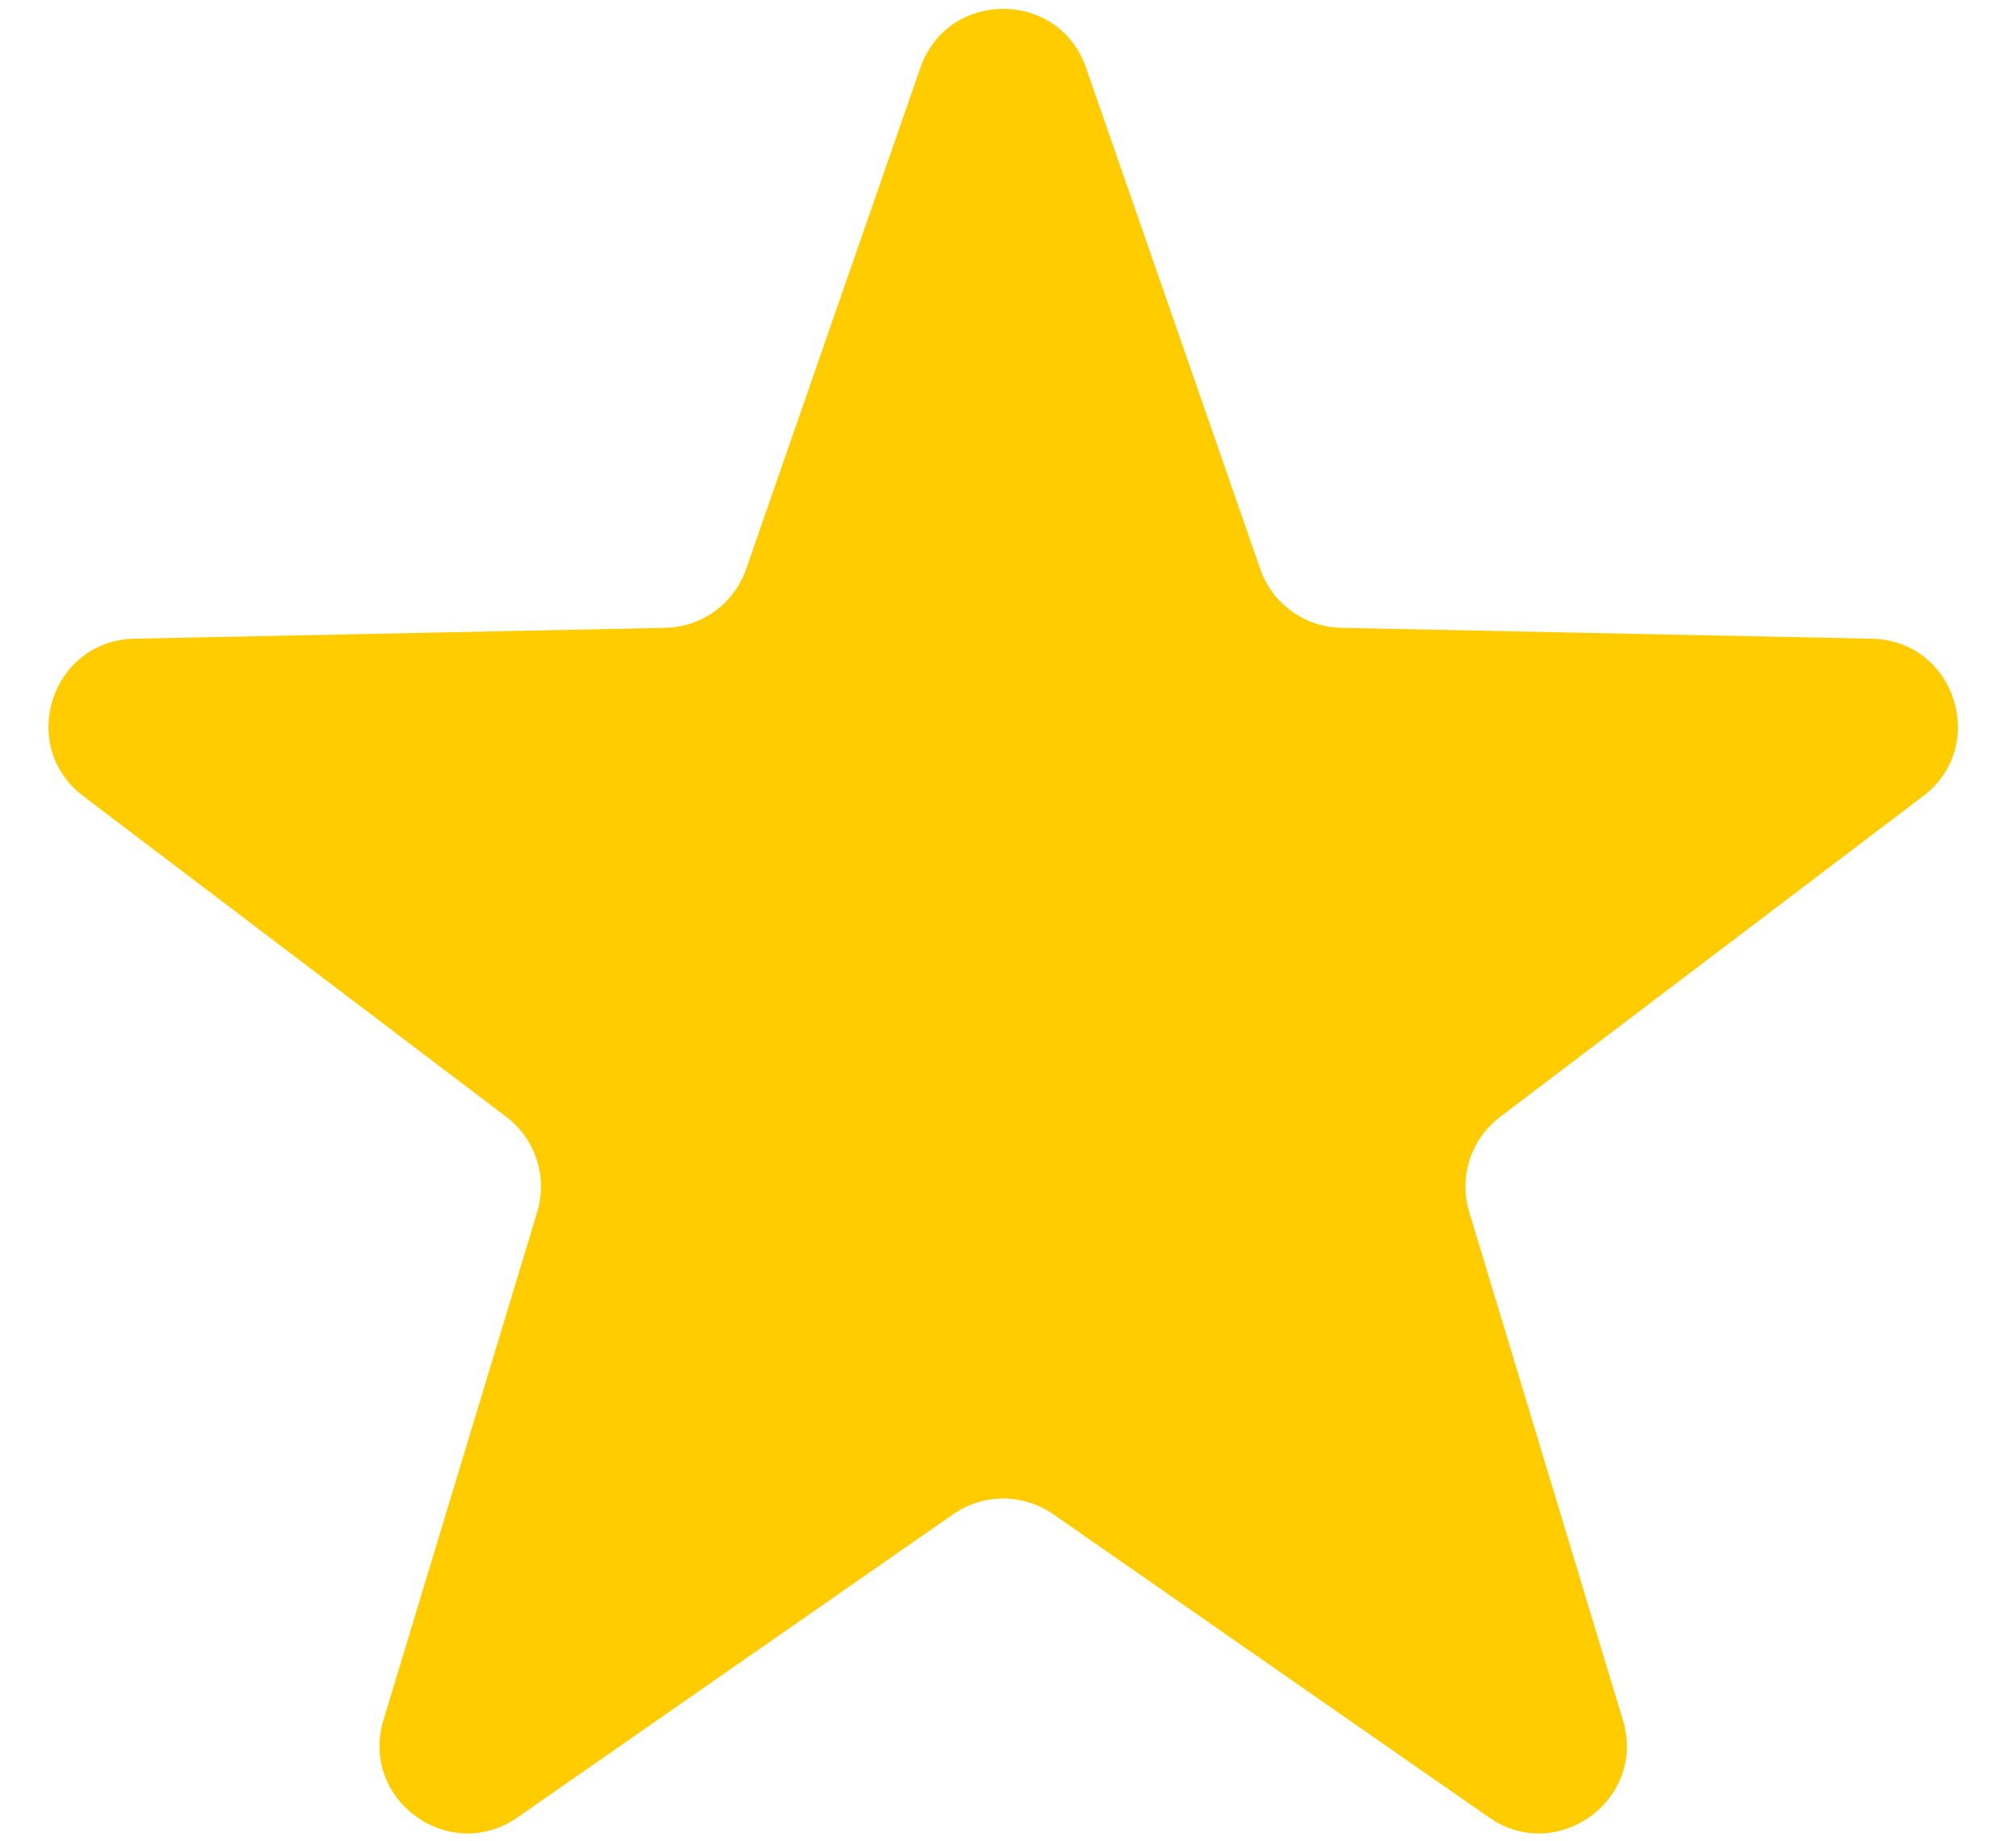 <?xml version="1.0" encoding="UTF-8"?> <svg xmlns="http://www.w3.org/2000/svg" width="23" height="21" viewBox="0 0 23 21" fill="none"><path d="M10.501 0.772C10.812 -0.123 12.079 -0.123 12.39 0.772L14.378 6.492C14.515 6.887 14.884 7.155 15.302 7.163L21.356 7.287C22.304 7.306 22.695 8.51 21.94 9.083L17.115 12.742C16.781 12.994 16.641 13.428 16.762 13.828L18.515 19.624C18.79 20.531 17.765 21.276 16.987 20.734L12.017 17.276C11.673 17.037 11.217 17.037 10.874 17.276L5.904 20.734C5.126 21.276 4.101 20.531 4.375 19.624L6.129 13.828C6.25 13.428 6.109 12.994 5.776 12.742L0.951 9.083C0.195 8.51 0.586 7.306 1.534 7.287L7.588 7.163C8.007 7.155 8.375 6.887 8.513 6.492L10.501 0.772Z" fill="#FFCC00"></path></svg> 